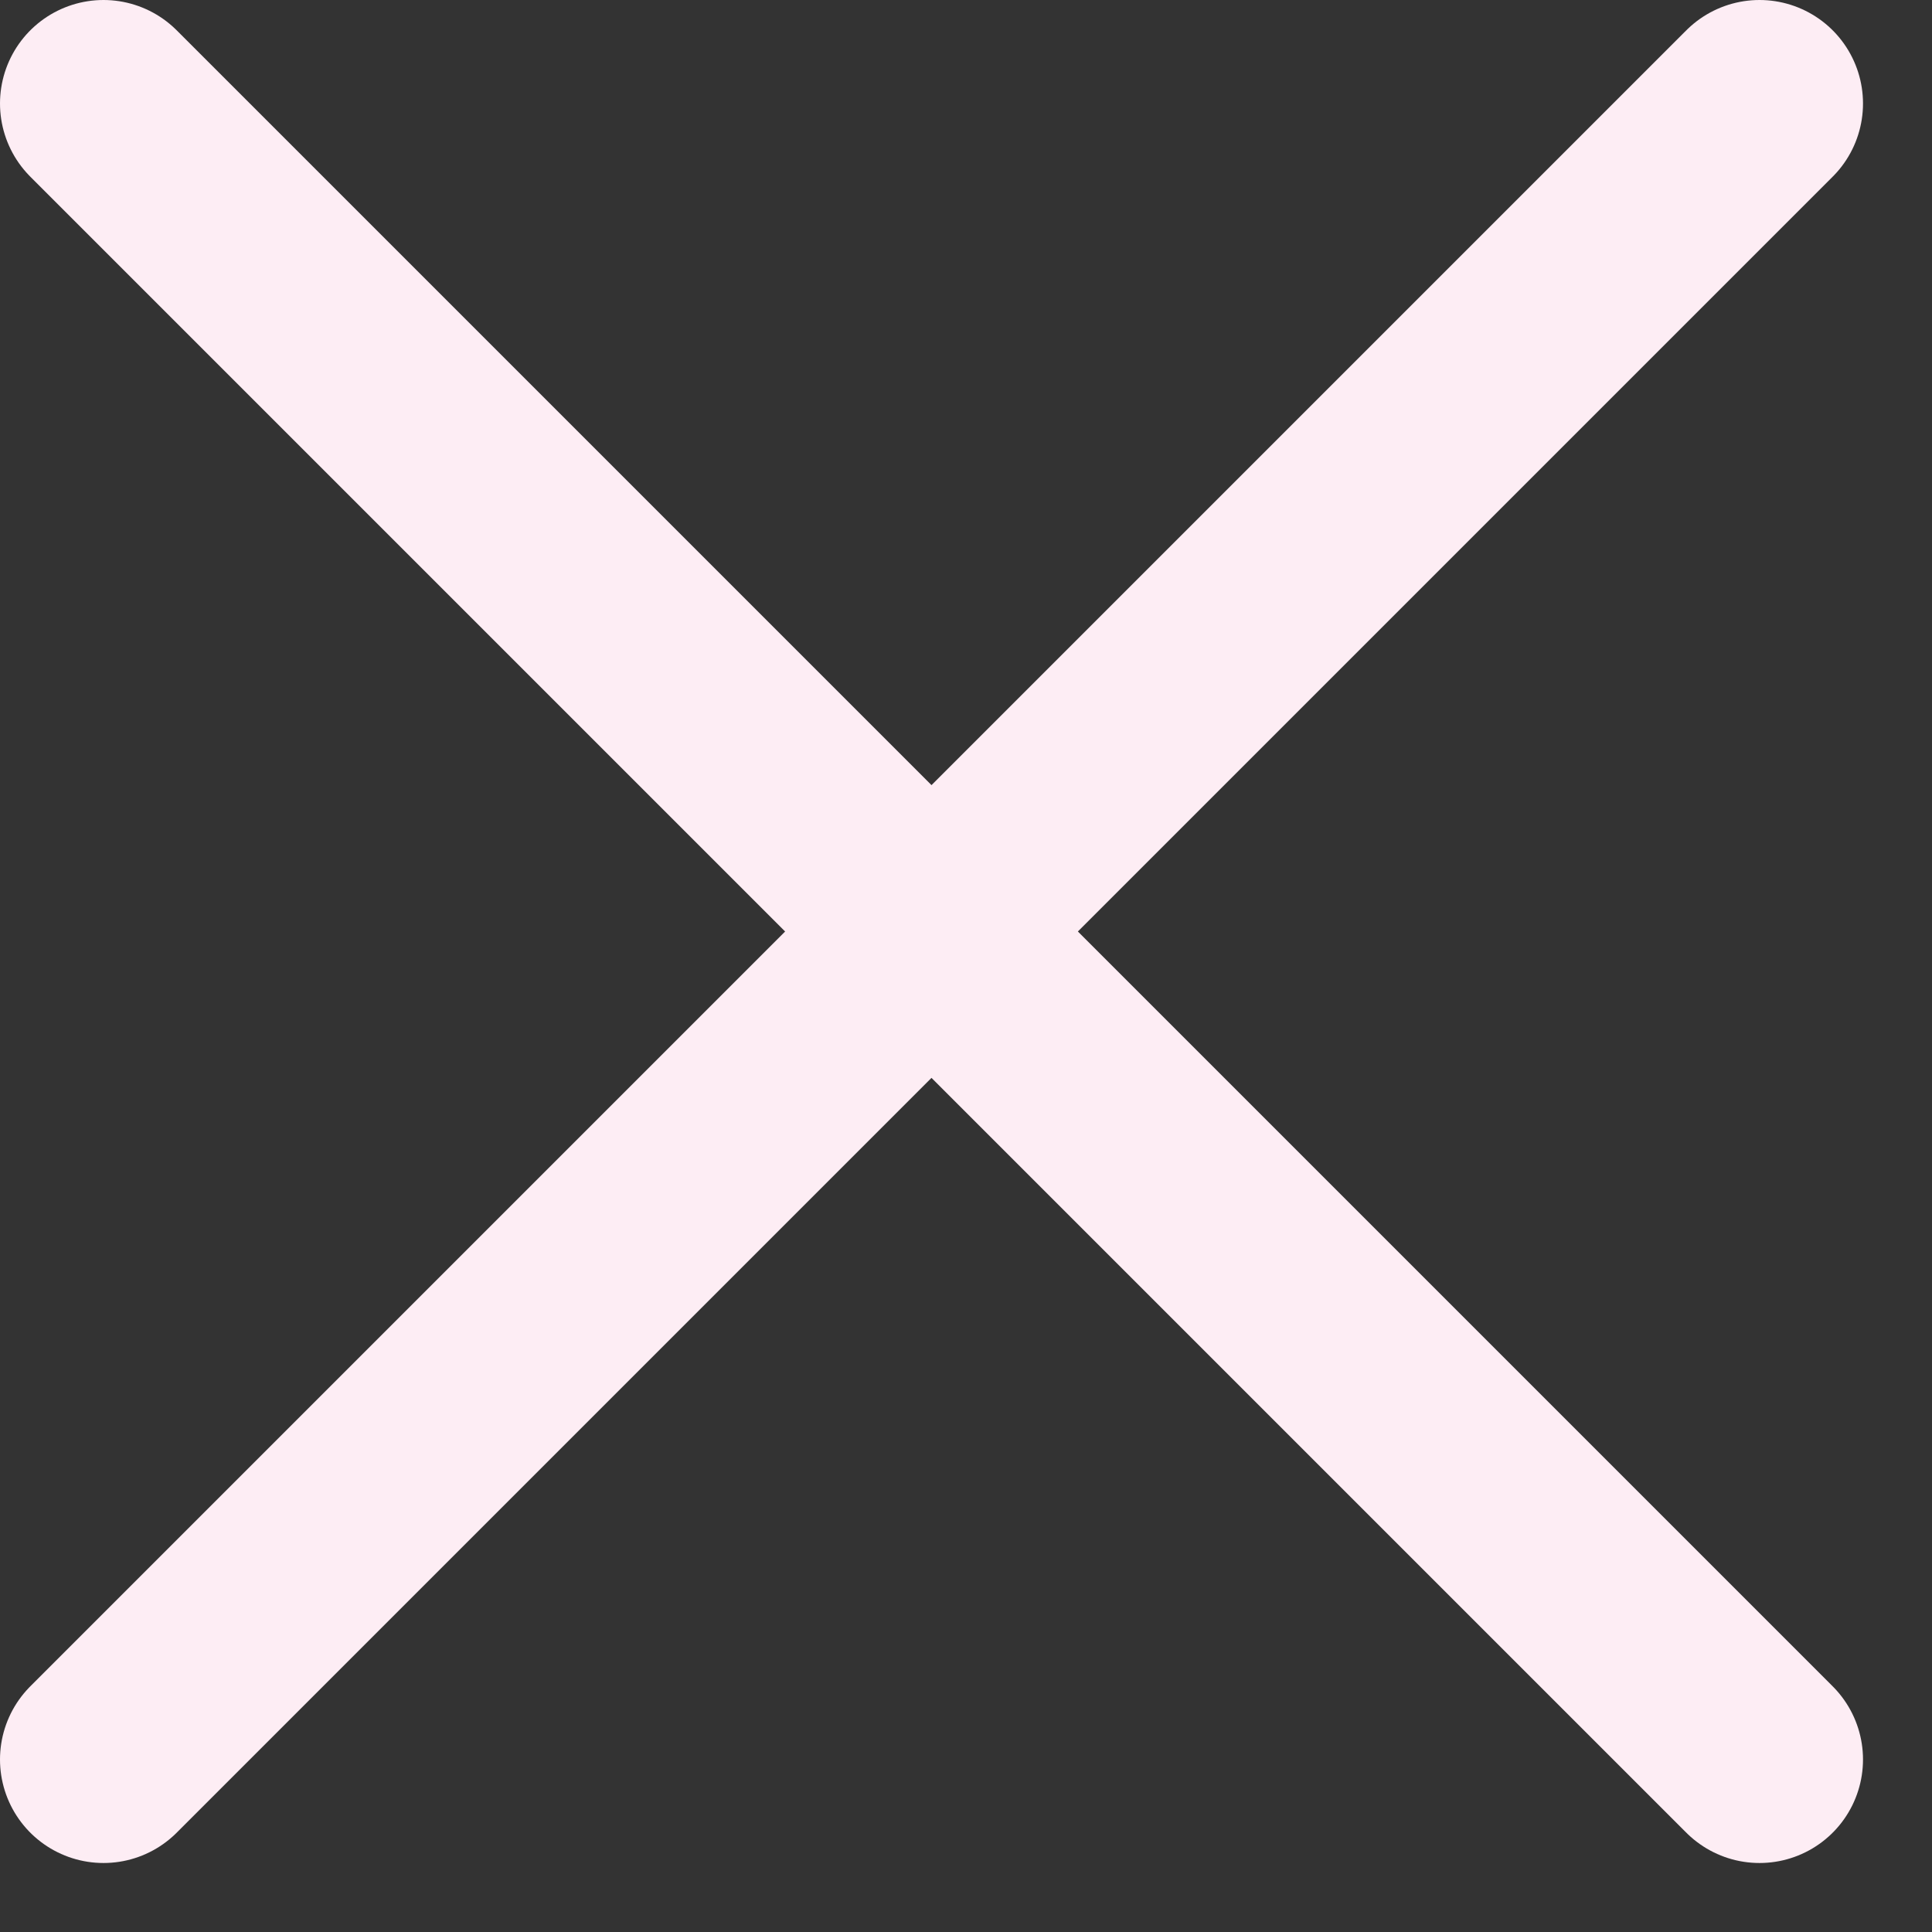 <svg width="14" height="14" viewBox="0 0 14 14" fill="none" xmlns="http://www.w3.org/2000/svg">
<rect x="0" y="0" width="14" height="14" fill="#333333" stroke="none"/>
<path d="M0.75 0.75L12.75 12.75M12.75 0.75L0.75 12.75" stroke="#FDEDF4" stroke-width="1.5" stroke-linecap="round"/>
</svg>
